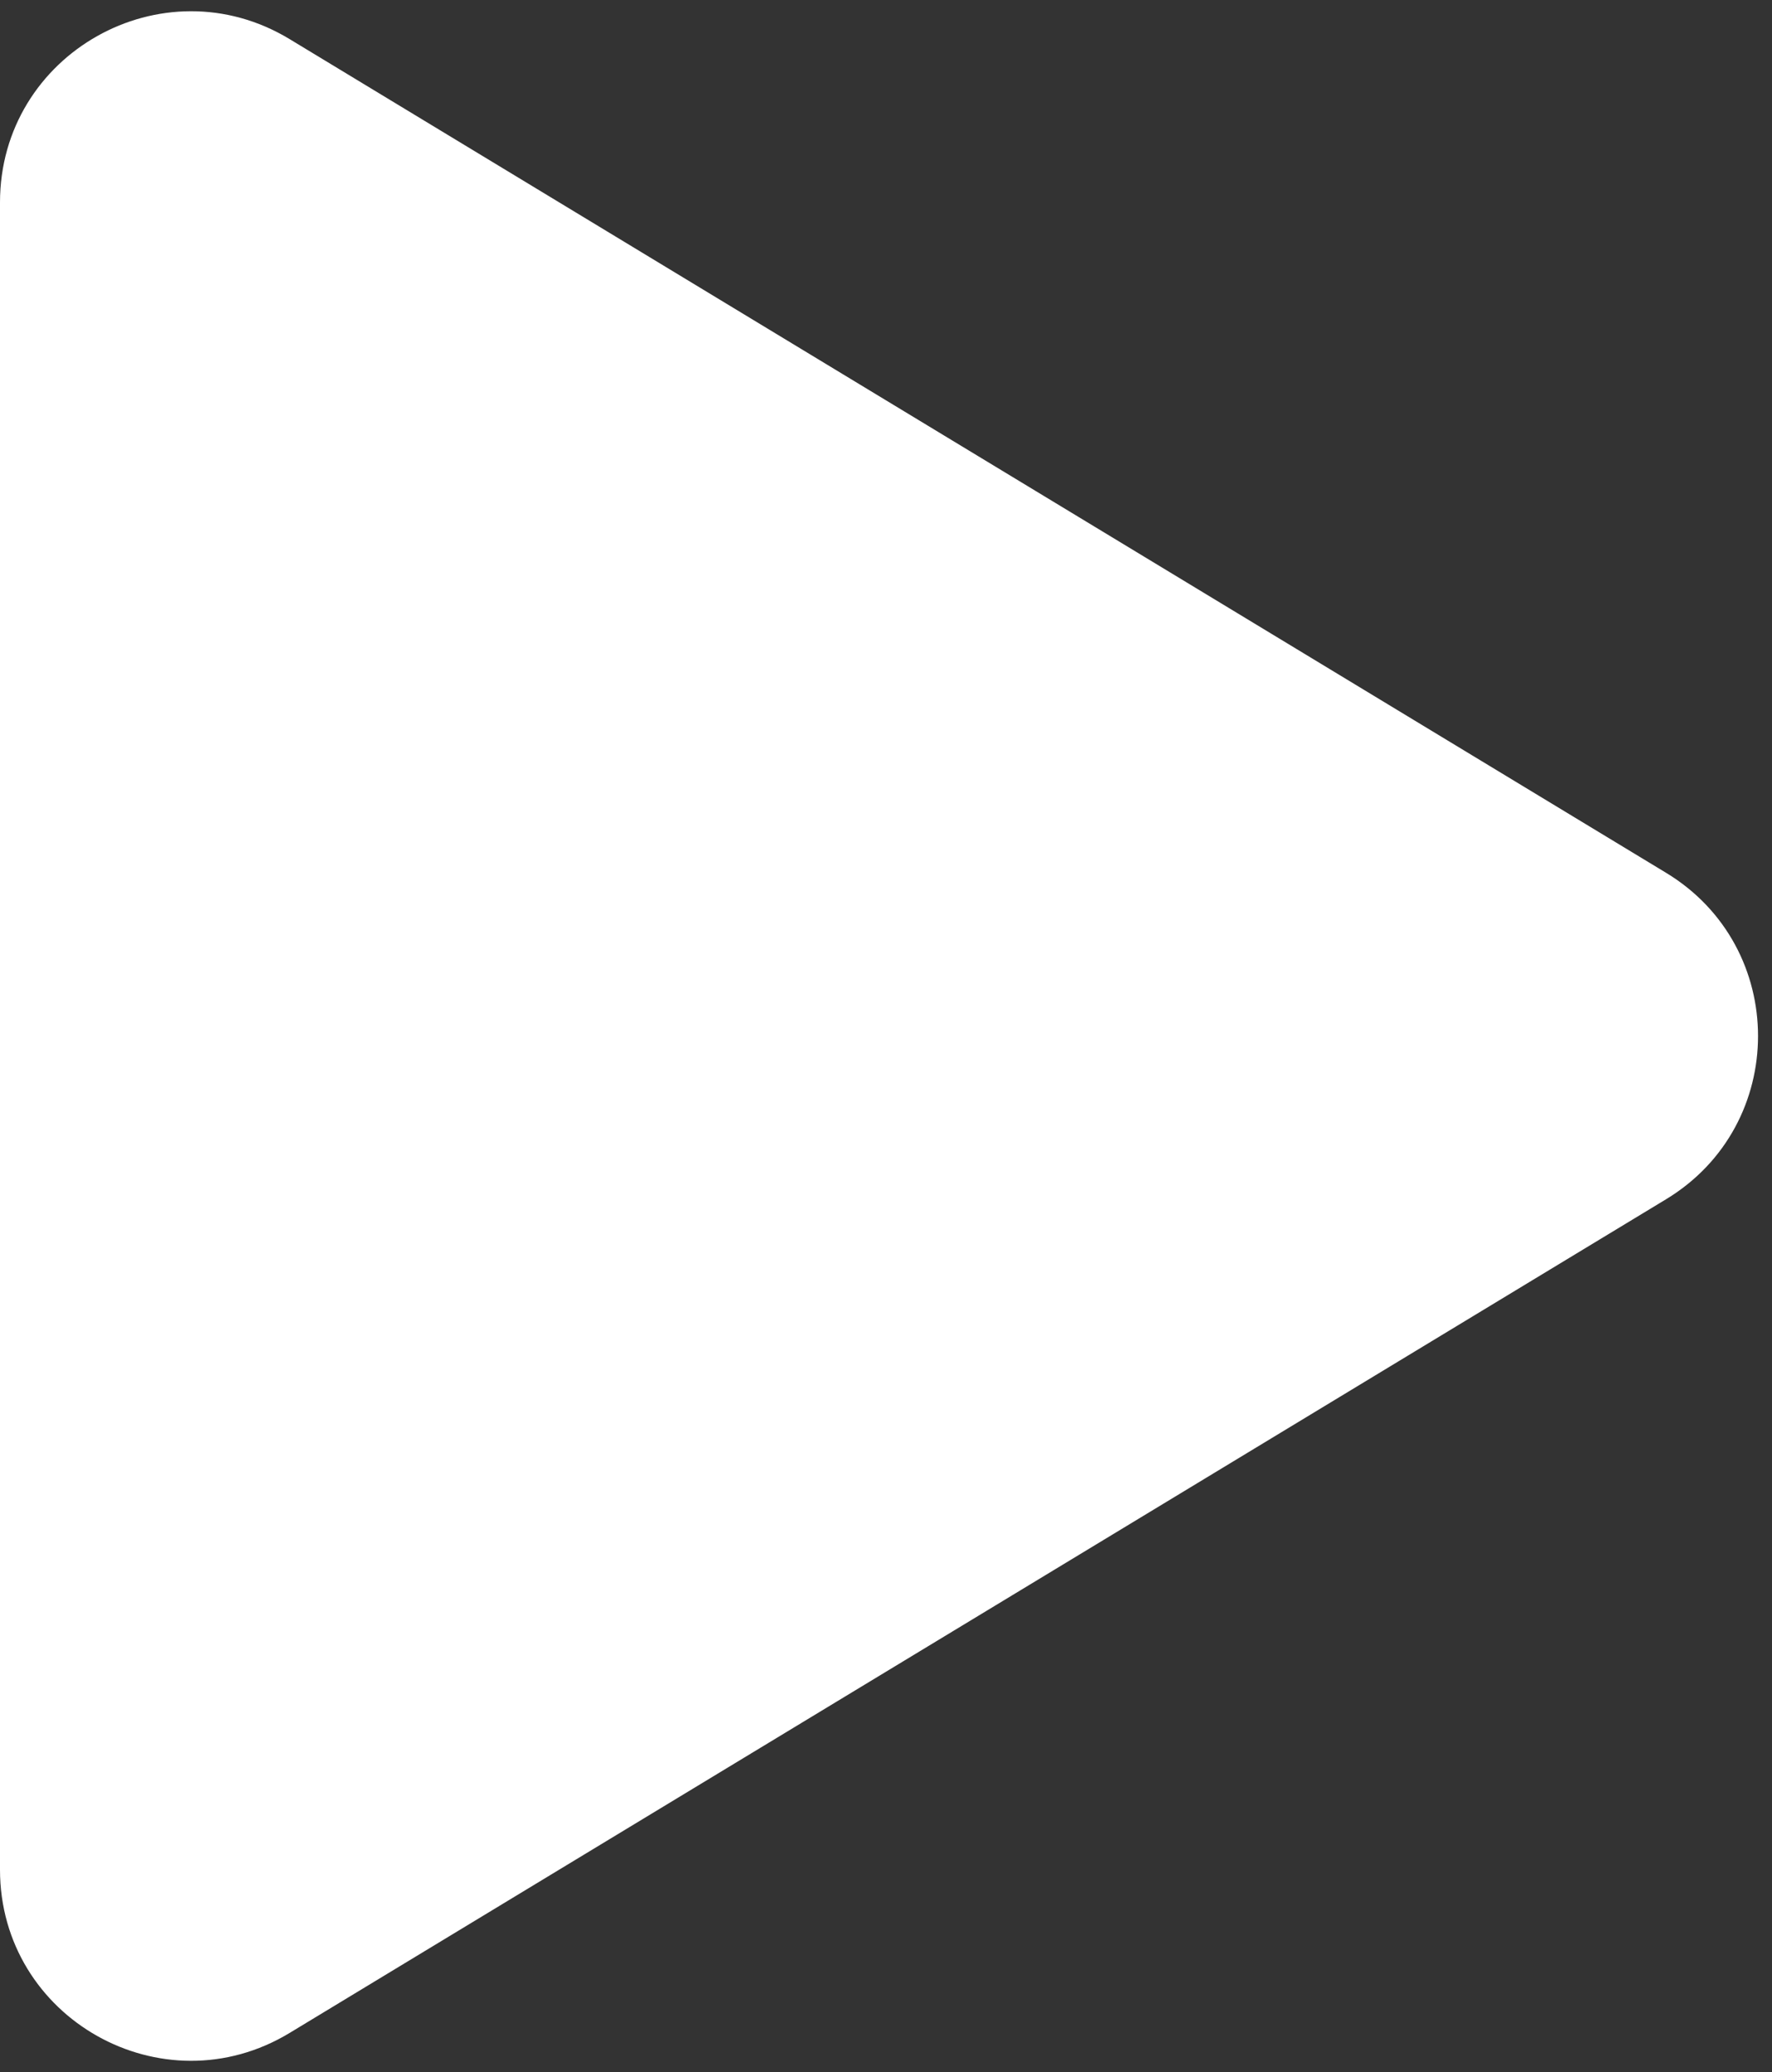 <?xml version="1.0" encoding="UTF-8"?> <svg xmlns="http://www.w3.org/2000/svg" width="65" height="76" viewBox="0 0 65 76" fill="none"><rect x="0" y="0" width="65" height="76" fill="#333333" stroke="none"/><path d="M0 7.423V68.577C0 74.031 5.961 77.39 10.626 74.564L61.114 43.987C65.612 41.263 65.612 34.737 61.114 32.013L10.626 1.436C5.961 -1.39 0 1.969 0 7.423Z" fill="white"></path></svg> 